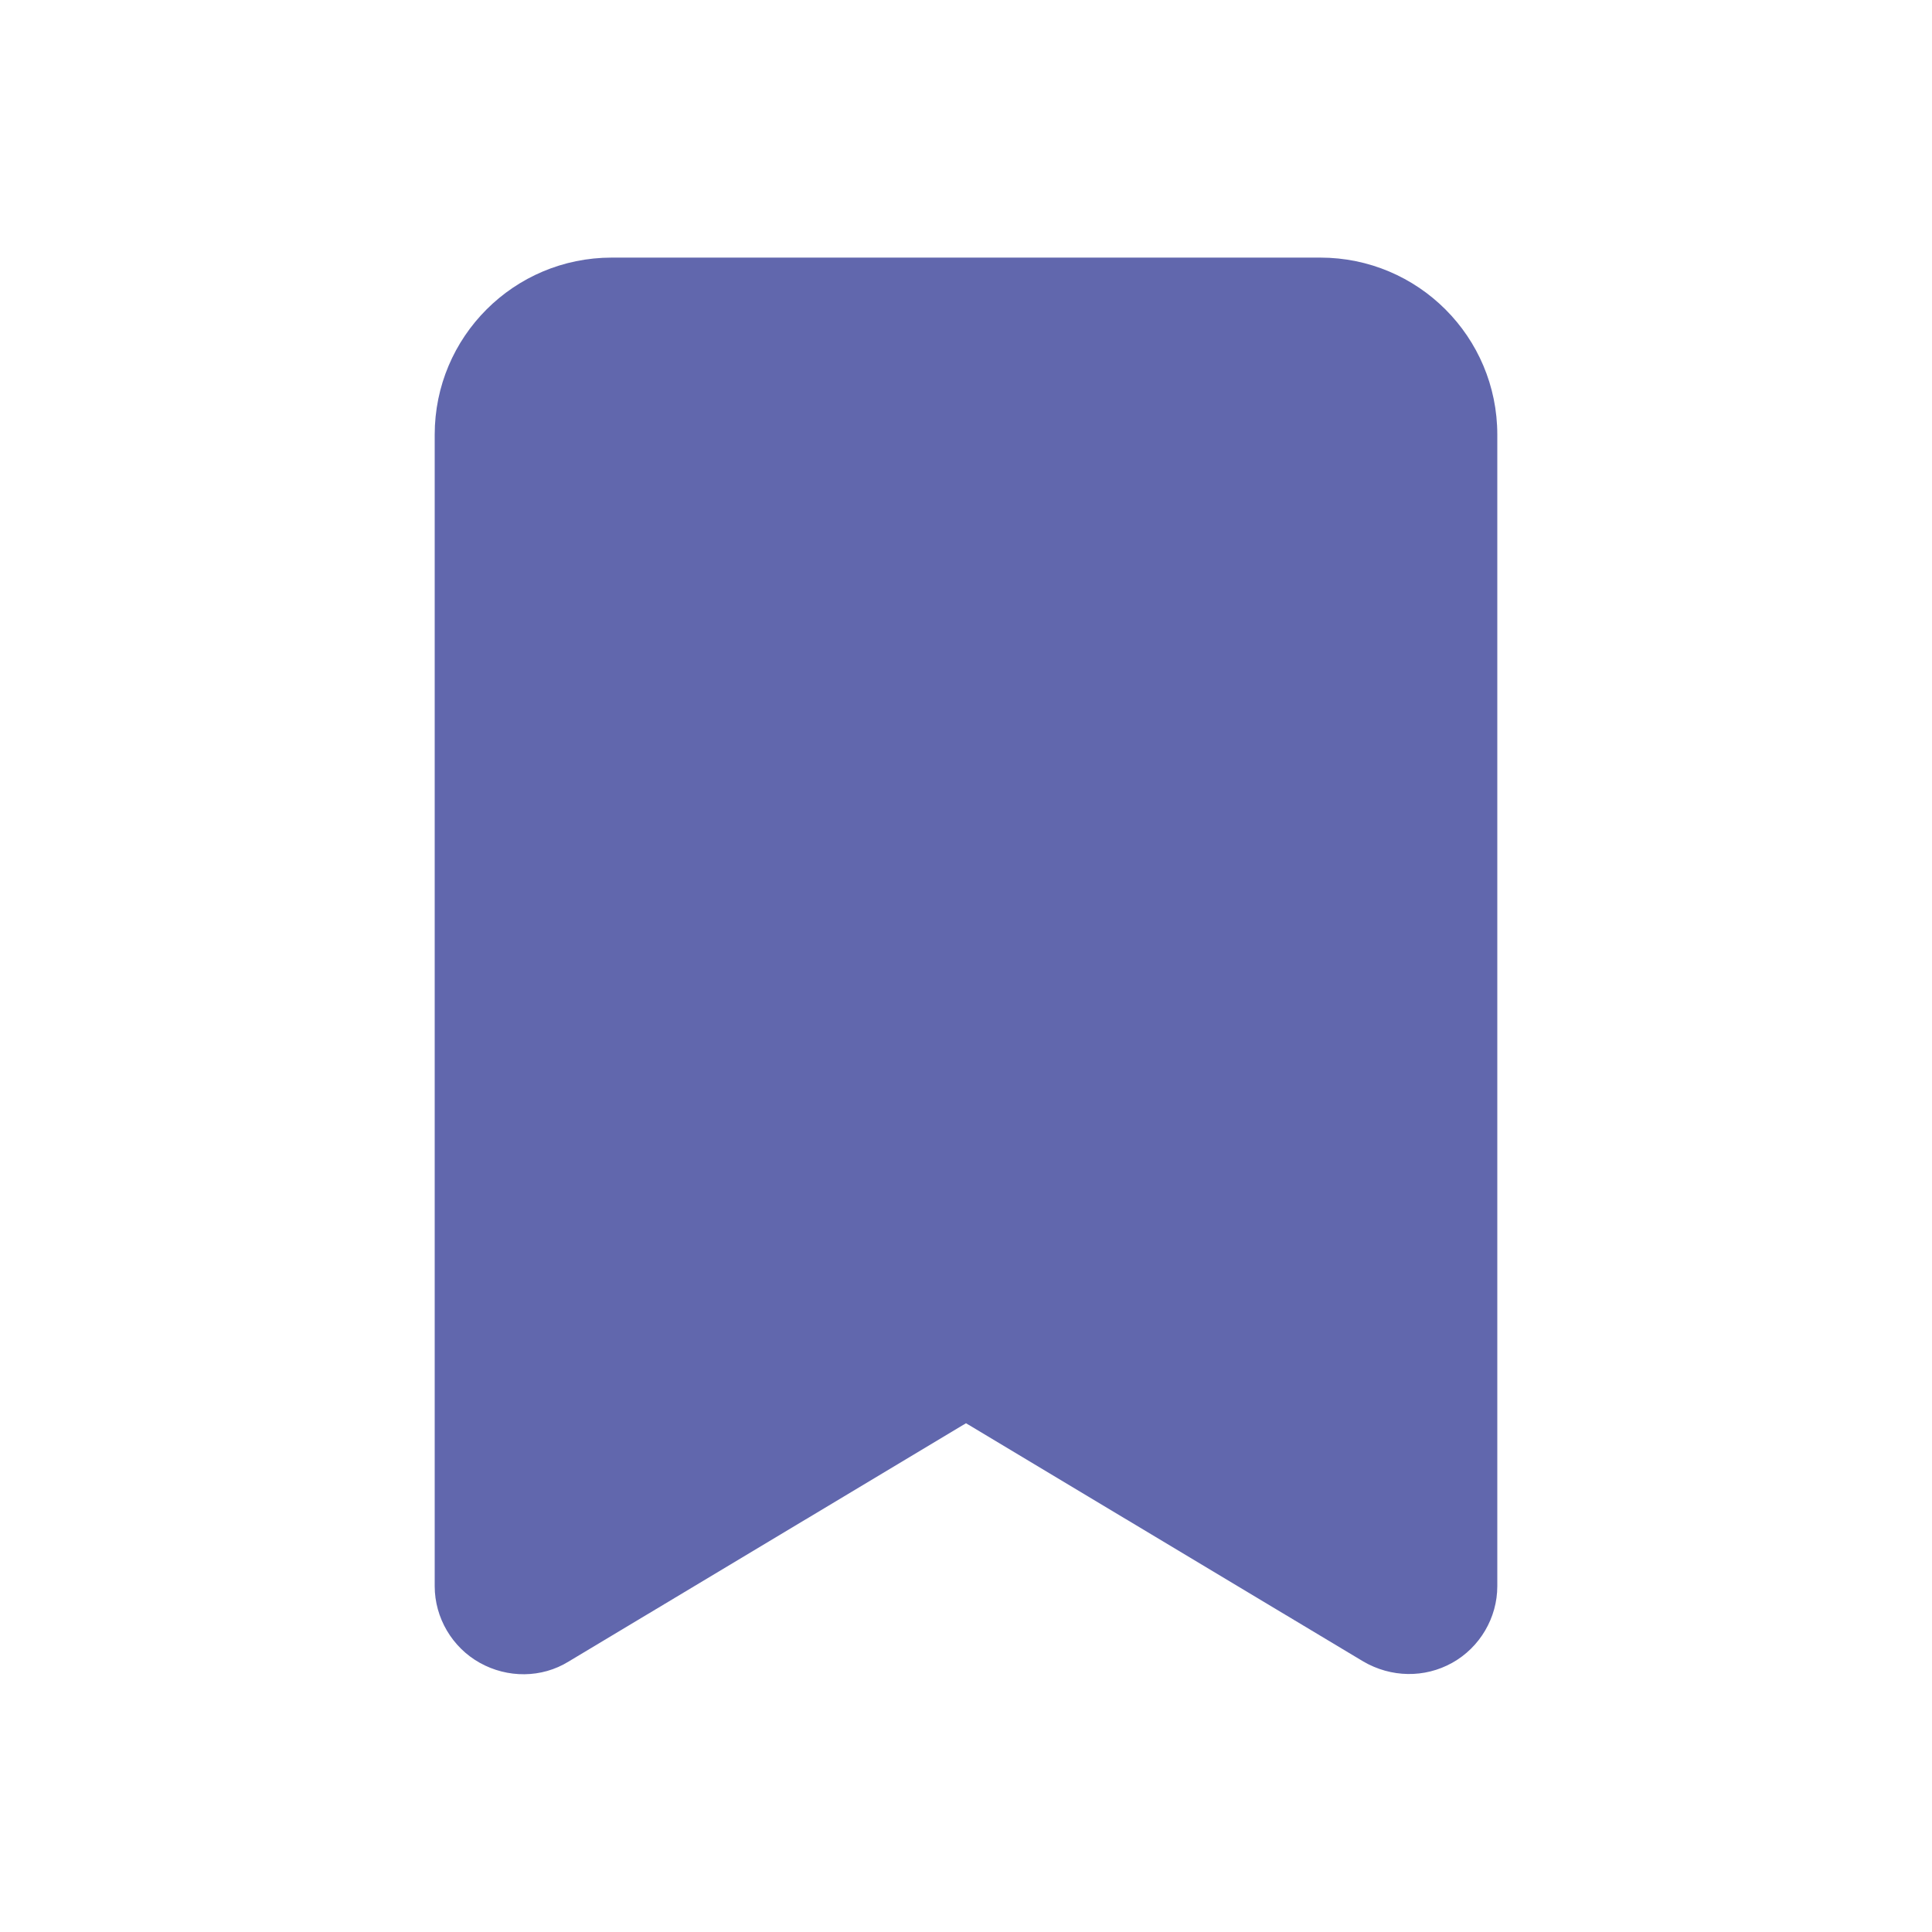 <?xml version="1.0" encoding="UTF-8"?><svg id="_レイヤー_2" xmlns="http://www.w3.org/2000/svg" viewBox="0 0 30 30"><defs><style>.cls-1{fill:none;}.cls-2{fill:#6167ad;}</style></defs><g id="_基本情報"><rect class="cls-1" width="30" height="30"/><path class="cls-2" d="M9.5,4c-1.52,0-2.75,1.23-2.75,2.75v17.88c0,.49.27.95.7,1.19.43.24.96.24,1.38-.02l6.17-3.7,6.17,3.7c.43.25.95.26,1.38.02s.7-.7.7-1.19V6.75c0-1.52-1.23-2.75-2.75-2.75h-11Z"/></g></svg>